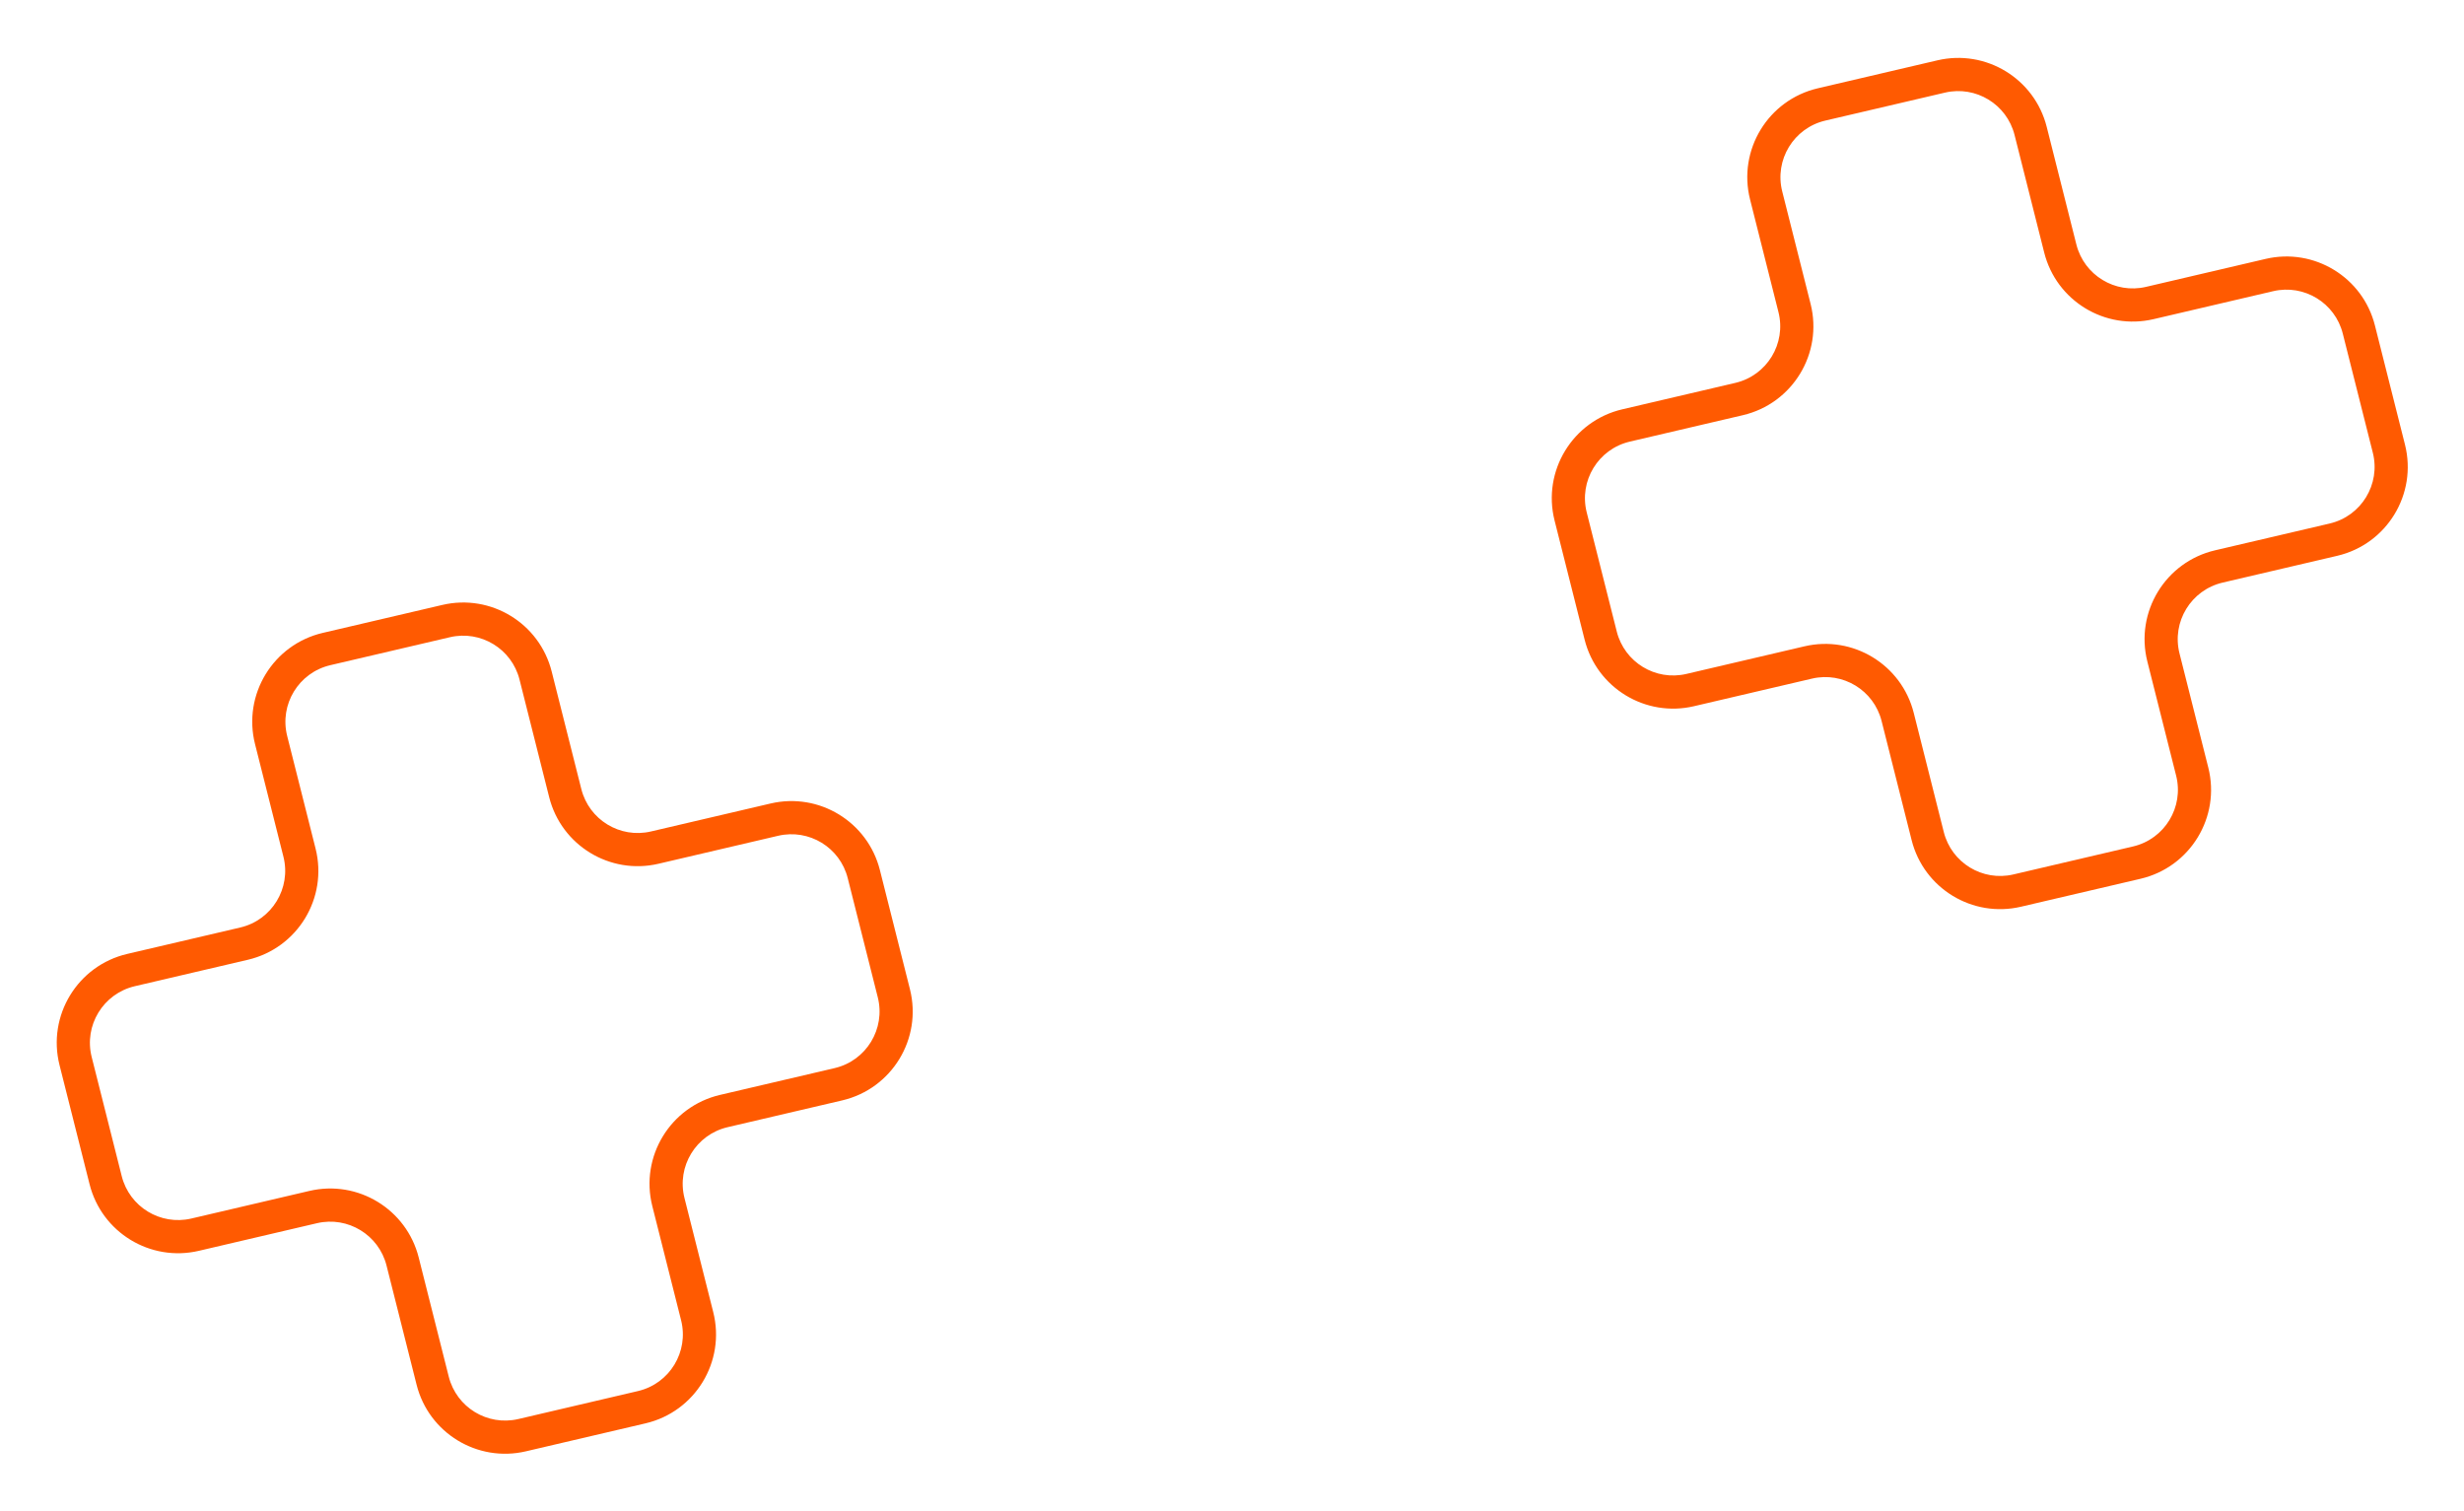 <svg width="2932" height="1798" viewBox="0 0 2932 1798" fill="none" xmlns="http://www.w3.org/2000/svg">
<mask id="path-1-outside-1_802_655" maskUnits="userSpaceOnUse" x="-27.485" y="620.229" width="1208.24" height="1204.9" fill="black">
<rect fill="white" x="-27.485" y="620.229" width="1208.24" height="1204.9"/>
<path fill-rule="evenodd" clip-rule="evenodd" d="M372.674 1436.25C419.889 1425.21 467.239 1454.05 479.097 1501.07L514.862 1642.87C526.72 1689.89 574.07 1718.73 621.284 1707.69L763.642 1674.4C812.031 1663.09 841.744 1614.3 829.592 1566.12L795.337 1430.3C783.184 1382.11 812.898 1333.32 861.287 1322.01L997.684 1290.12C1046.07 1278.81 1075.79 1230.02 1063.63 1181.83L1027.88 1040.07C1016.02 993.059 968.674 964.222 921.459 975.261L779.047 1008.56C731.832 1019.6 684.482 990.76 672.624 943.744L637.33 803.804C625.472 756.788 578.122 727.951 530.908 738.99L388.55 772.274C340.161 783.588 310.448 832.376 322.6 880.562L356.384 1014.51C368.536 1062.7 338.823 1111.49 290.434 1122.8L155.921 1154.25C107.532 1165.56 77.818 1214.35 89.971 1262.54L125.723 1404.3C137.581 1451.31 184.931 1480.15 232.145 1469.11L372.674 1436.25Z"/>
</mask>
<path d="M232.145 1469.11L236.637 1488.32L232.145 1469.11ZM155.921 1154.25L160.412 1173.46L155.921 1154.25ZM322.6 880.562L303.471 885.386L322.6 880.562ZM530.908 738.99L535.399 758.2L530.908 738.99ZM1027.88 1040.07L1008.75 1044.9L1027.88 1040.07ZM921.459 975.261L925.951 994.471L921.459 975.261ZM795.337 1430.3L814.467 1425.47L795.337 1430.3ZM861.287 1322.01L856.796 1302.8L861.287 1322.01ZM763.642 1674.4L768.133 1693.61L763.642 1674.4ZM829.592 1566.12L810.462 1570.94L829.592 1566.12ZM479.097 1501.07L459.967 1505.89L479.097 1501.07ZM621.284 1707.69L616.793 1688.48L621.284 1707.69ZM533.991 1638.05L498.226 1496.24L459.967 1505.89L495.732 1647.7L533.991 1638.05ZM759.15 1655.19L616.793 1688.48L625.776 1726.9L768.133 1693.61L759.15 1655.19ZM776.208 1435.12L810.462 1570.94L848.721 1561.29L814.467 1425.47L776.208 1435.12ZM993.192 1270.91L856.796 1302.8L865.779 1341.22L1002.18 1309.33L993.192 1270.91ZM1008.75 1044.9L1044.5 1186.66L1082.76 1177.01L1047.01 1035.25L1008.75 1044.9ZM783.538 1027.77L925.951 994.471L916.968 956.051L774.555 989.348L783.538 1027.77ZM618.201 808.628L653.495 948.569L691.754 938.92L656.46 798.979L618.201 808.628ZM393.042 791.484L535.399 758.2L526.416 719.779L384.059 753.064L393.042 791.484ZM375.513 1009.69L341.73 875.737L303.471 885.386L337.254 1019.34L375.513 1009.69ZM160.412 1173.46L294.925 1142.01L285.942 1103.59L151.429 1135.04L160.412 1173.46ZM144.853 1399.47L109.1 1257.71L70.841 1267.36L106.594 1409.12L144.853 1399.47ZM368.183 1417.04L227.654 1449.9L236.637 1488.32L377.166 1455.46L368.183 1417.04ZM106.594 1409.12C121.083 1466.57 178.943 1501.81 236.637 1488.32L227.654 1449.9C190.919 1458.49 154.078 1436.05 144.853 1399.47L106.594 1409.12ZM151.429 1135.04C92.3 1148.86 55.991 1208.48 70.841 1267.36L109.1 1257.71C99.645 1220.22 122.763 1182.26 160.412 1173.46L151.429 1135.04ZM337.254 1019.34C346.71 1056.83 323.591 1094.79 285.942 1103.59L294.925 1142.01C354.054 1128.19 390.363 1068.57 375.513 1009.69L337.254 1019.34ZM384.059 753.064C324.93 766.888 288.621 826.506 303.471 885.386L341.73 875.737C332.275 838.247 355.393 800.287 393.042 791.484L384.059 753.064ZM656.46 798.979C641.97 741.528 584.11 706.29 526.416 719.779L535.399 758.2C572.134 749.611 608.975 772.048 618.201 808.628L656.46 798.979ZM774.555 989.348C737.82 997.937 700.98 975.5 691.754 938.92L653.495 948.569C667.984 1006.02 725.844 1041.26 783.538 1027.77L774.555 989.348ZM1047.01 1035.25C1032.52 977.799 974.661 942.561 916.968 956.051L925.951 994.471C962.686 985.883 999.526 1008.32 1008.75 1044.9L1047.01 1035.25ZM1002.18 1309.33C1061.3 1295.51 1097.61 1235.89 1082.76 1177.01L1044.5 1186.66C1053.96 1224.15 1030.84 1262.11 993.192 1270.91L1002.18 1309.33ZM814.467 1425.47C805.011 1387.98 828.13 1350.02 865.779 1341.22L856.796 1302.8C797.666 1316.63 761.358 1376.24 776.208 1435.12L814.467 1425.47ZM768.133 1693.61C827.262 1679.79 863.571 1620.17 848.721 1561.29L810.462 1570.94C819.918 1608.43 796.799 1646.39 759.15 1655.19L768.133 1693.61ZM498.226 1496.24C483.737 1438.79 425.877 1403.55 368.183 1417.04L377.166 1455.46C413.901 1446.87 450.741 1469.31 459.967 1505.89L498.226 1496.24ZM495.732 1647.7C510.222 1705.15 568.082 1740.39 625.776 1726.9L616.793 1688.48C580.058 1697.07 543.217 1674.63 533.991 1638.05L495.732 1647.7Z" fill="#FF5A01" mask="url(#path-1-outside-1_802_655)"/>
<mask id="path-3-outside-2_802_655" maskUnits="userSpaceOnUse" x="1751.52" y="-27.771" width="1208.24" height="1204.9" fill="black">
<rect fill="white" x="1751.52" y="-27.771" width="1208.24" height="1204.9"/>
<path fill-rule="evenodd" clip-rule="evenodd" d="M2151.67 788.252C2198.89 777.213 2246.24 806.051 2258.1 853.066L2293.86 994.875C2305.72 1041.89 2353.07 1070.73 2400.28 1059.69L2542.64 1026.4C2591.03 1015.09 2620.74 966.302 2608.59 918.117L2574.34 782.299C2562.18 734.114 2591.9 685.325 2640.29 674.011L2776.68 642.12C2825.07 630.807 2854.79 582.018 2842.63 533.833L2806.88 392.075C2795.02 345.06 2747.67 316.222 2700.46 327.261L2558.05 360.558C2510.83 371.597 2463.48 342.76 2451.62 295.744L2416.33 155.804C2404.47 108.788 2357.12 79.951 2309.91 90.99L2167.55 124.274C2119.16 135.588 2089.45 184.377 2101.6 232.562L2135.38 366.512C2147.54 414.697 2117.82 463.486 2069.43 474.8L1934.92 506.25C1886.53 517.564 1856.82 566.352 1868.97 614.538L1904.72 756.295C1916.58 803.311 1963.93 832.148 2011.15 821.109L2151.67 788.252Z"/>
</mask>
<path d="M1934.92 506.25L1939.41 525.46L1934.92 506.25ZM2101.6 232.562L2082.47 237.386L2101.6 232.562ZM2309.91 90.99L2314.4 110.2L2309.91 90.99ZM2806.88 392.075L2787.75 396.9L2806.88 392.075ZM2700.46 327.261L2695.97 308.051L2700.46 327.261ZM2842.63 533.833L2823.5 538.657L2842.63 533.833ZM2574.34 782.299L2555.21 787.123L2574.34 782.299ZM2640.29 674.011L2635.8 654.801L2640.29 674.011ZM2542.64 1026.4L2547.13 1045.62L2542.64 1026.4ZM2151.67 788.252L2156.17 807.463L2151.67 788.252ZM2293.86 994.875L2274.73 999.7L2293.86 994.875ZM2400.28 1059.69L2395.79 1040.48L2400.28 1059.69ZM2312.99 990.05L2277.23 848.242L2238.97 857.891L2274.73 999.7L2312.99 990.05ZM2538.15 1007.19L2395.79 1040.48L2404.78 1078.9L2547.13 1045.62L2538.15 1007.19ZM2555.21 787.123L2589.46 922.942L2627.72 913.292L2593.47 777.474L2555.21 787.123ZM2772.19 622.91L2635.8 654.801L2644.78 693.221L2781.18 661.331L2772.19 622.91ZM2787.75 396.9L2823.5 538.657L2861.76 529.008L2826.01 387.251L2787.75 396.9ZM2562.54 379.769L2704.95 346.472L2695.97 308.051L2553.56 341.348L2562.54 379.769ZM2397.2 160.628L2432.49 300.569L2470.75 290.92L2435.46 150.979L2397.2 160.628ZM2172.04 143.484L2314.4 110.2L2305.42 71.779L2163.06 105.064L2172.04 143.484ZM2154.51 361.687L2120.73 227.737L2082.47 237.386L2116.25 371.337L2154.51 361.687ZM1939.41 525.46L2073.93 494.01L2064.94 455.589L1930.43 487.039L1939.41 525.46ZM1923.85 751.471L1888.1 609.713L1849.84 619.362L1885.59 761.12L1923.85 751.471ZM2147.18 769.042L2006.65 801.899L2015.64 840.32L2156.17 807.463L2147.18 769.042ZM1885.59 761.12C1900.08 818.571 1957.94 853.809 2015.64 840.32L2006.65 801.899C1969.92 810.488 1933.08 788.051 1923.85 751.471L1885.59 761.12ZM1930.43 487.039C1871.3 500.864 1834.99 560.482 1849.84 619.362L1888.1 609.713C1878.64 572.223 1901.76 534.263 1939.41 525.46L1930.43 487.039ZM2116.25 371.337C2125.71 408.827 2102.59 446.787 2064.94 455.589L2073.93 494.01C2133.05 480.185 2169.36 420.568 2154.51 361.687L2116.25 371.337ZM2163.06 105.064C2103.93 118.889 2067.62 178.506 2082.47 237.386L2120.73 227.737C2111.27 190.247 2134.39 152.287 2172.04 143.484L2163.06 105.064ZM2435.46 150.979C2420.97 93.528 2363.11 58.29 2305.42 71.779L2314.4 110.2C2351.13 101.611 2387.97 124.048 2397.2 160.628L2435.46 150.979ZM2553.56 341.348C2516.82 349.937 2479.98 327.5 2470.75 290.92L2432.49 300.569C2446.98 358.02 2504.84 393.258 2562.54 379.769L2553.56 341.348ZM2826.01 387.251C2811.52 329.8 2753.66 294.562 2695.97 308.051L2704.95 346.472C2741.69 337.883 2778.53 360.32 2787.75 396.9L2826.01 387.251ZM2781.18 661.331C2840.3 647.506 2876.61 587.888 2861.76 529.008L2823.5 538.657C2832.96 576.148 2809.84 614.108 2772.19 622.91L2781.18 661.331ZM2593.47 777.474C2584.01 739.984 2607.13 702.024 2644.78 693.221L2635.8 654.801C2576.67 668.626 2540.36 728.243 2555.21 787.123L2593.47 777.474ZM2547.13 1045.62C2606.26 1031.79 2642.57 972.173 2627.72 913.292L2589.46 922.942C2598.92 960.432 2575.8 998.392 2538.15 1007.19L2547.13 1045.62ZM2277.23 848.242C2262.74 790.791 2204.88 755.553 2147.18 769.042L2156.17 807.463C2192.9 798.874 2229.74 821.311 2238.97 857.891L2277.23 848.242ZM2274.73 999.7C2289.22 1057.15 2347.08 1092.39 2404.78 1078.9L2395.79 1040.48C2359.06 1049.07 2322.22 1026.63 2312.99 990.05L2274.73 999.7Z" fill="#FF5A01" mask="url(#path-3-outside-2_802_655)"/>
</svg>
